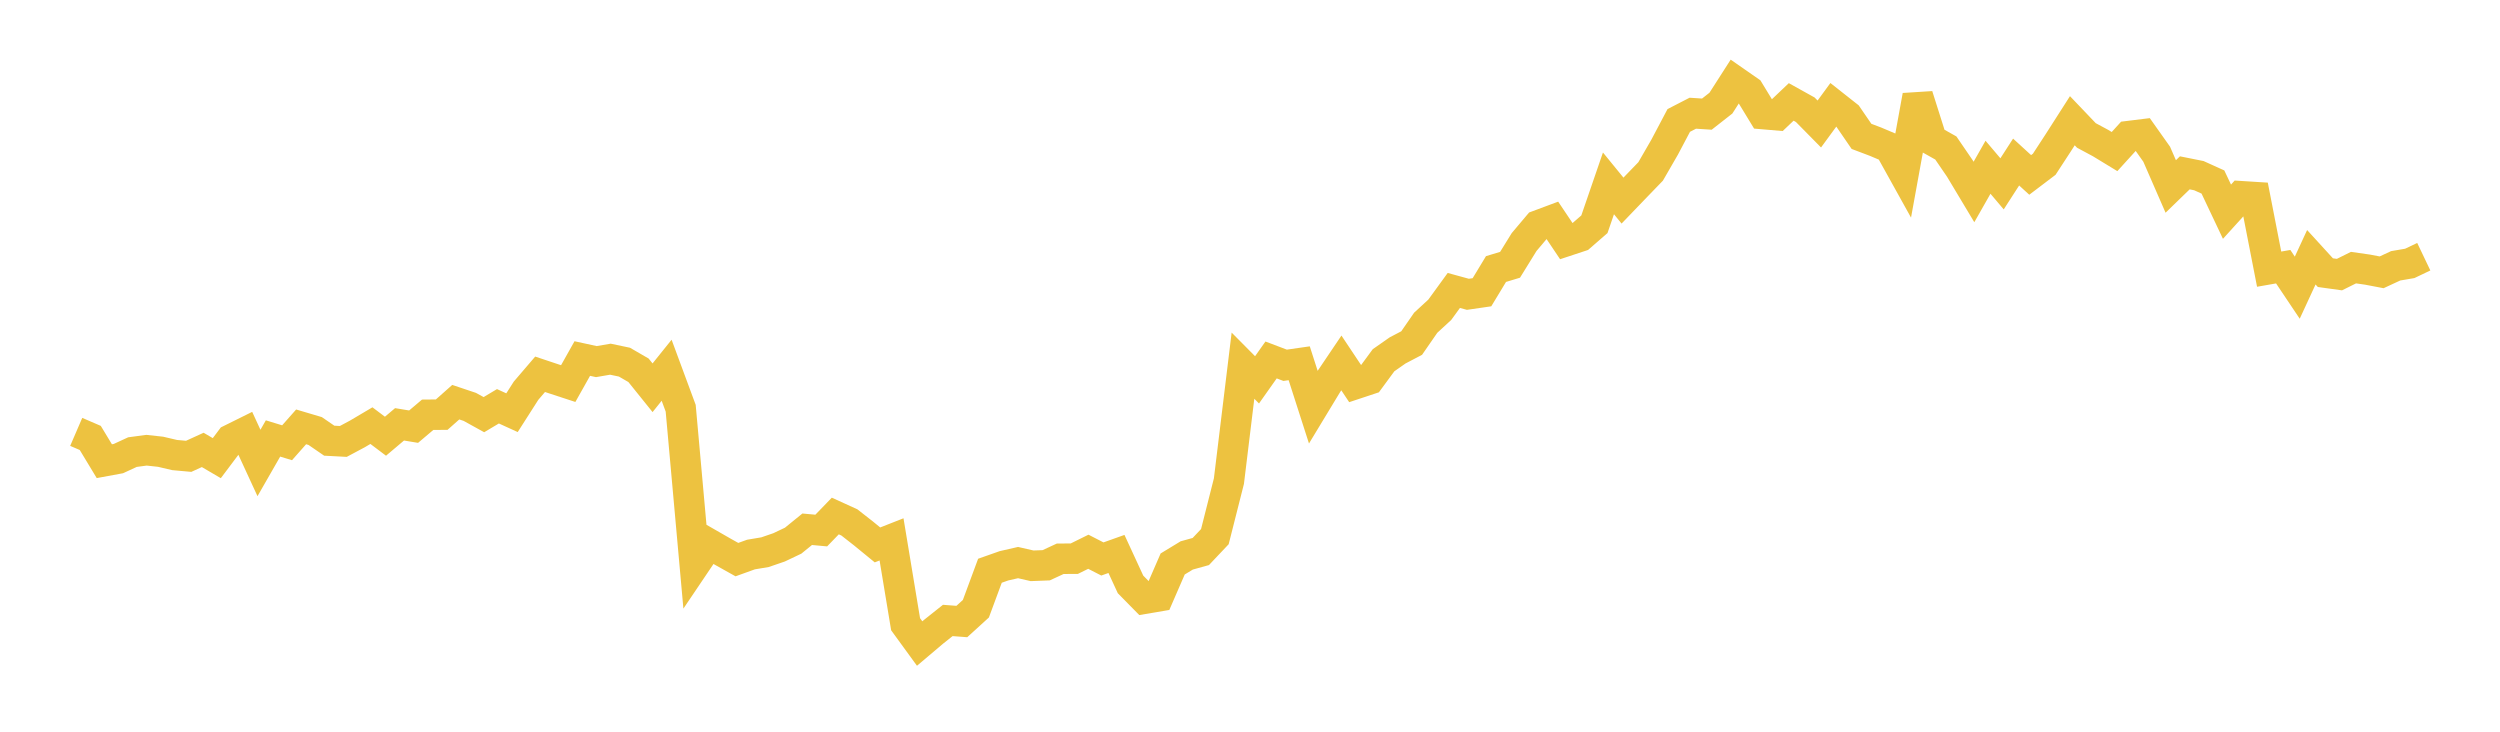 <svg width="164" height="48" xmlns="http://www.w3.org/2000/svg" xmlns:xlink="http://www.w3.org/1999/xlink"><path fill="none" stroke="rgb(237,194,64)" stroke-width="2" d="M5,28.331L5.922,28.729L6.844,30.254L7.766,30.084L8.689,29.658L9.611,29.535L10.533,29.635L11.455,29.851L12.377,29.935L13.299,29.514L14.222,30.055L15.144,28.828L16.066,28.371L16.988,30.371L17.91,28.763L18.832,29.045L19.754,28.002L20.677,28.276L21.599,28.909L22.521,28.958L23.443,28.466L24.365,27.921L25.287,28.616L26.21,27.836L27.132,27.989L28.054,27.209L28.976,27.201L29.898,26.383L30.82,26.692L31.743,27.202L32.665,26.652L33.587,27.073L34.509,25.63L35.431,24.553L36.353,24.861L37.275,25.163L38.198,23.52L39.12,23.721L40.042,23.563L40.964,23.757L41.886,24.291L42.808,25.437L43.731,24.288L44.653,26.78L45.575,37.033L46.497,35.666L47.419,36.195L48.341,36.711L49.263,36.378L50.186,36.223L51.108,35.906L52.03,35.468L52.952,34.719L53.874,34.804L54.796,33.85L55.719,34.27L56.641,34.992L57.563,35.746L58.485,35.383L59.407,40.949L60.329,42.216L61.251,41.436L62.174,40.702L63.096,40.772L64.018,39.932L64.94,37.441L65.862,37.116L66.784,36.905L67.707,37.117L68.629,37.082L69.551,36.655L70.473,36.65L71.395,36.195L72.317,36.668L73.24,36.339L74.162,38.337L75.084,39.275L76.006,39.118L76.928,36.996L77.85,36.436L78.772,36.18L79.695,35.204L80.617,31.561L81.539,23.988L82.461,24.918L83.383,23.613L84.305,23.963L85.228,23.83L86.15,26.699L87.072,25.176L87.994,23.809L88.916,25.193L89.838,24.887L90.76,23.633L91.683,22.987L92.605,22.504L93.527,21.171L94.449,20.322L95.371,19.053L96.293,19.306L97.216,19.172L98.138,17.649L99.06,17.37L99.982,15.878L100.904,14.785L101.826,14.441L102.749,15.817L103.671,15.512L104.593,14.711L105.515,12.029L106.437,13.159L107.359,12.2L108.281,11.246L109.204,9.647L110.126,7.902L111.048,7.427L111.97,7.487L112.892,6.765L113.814,5.327L114.737,5.969L115.659,7.483L116.581,7.562L117.503,6.686L118.425,7.199L119.347,8.135L120.269,6.874L121.192,7.602L122.114,8.946L123.036,9.295L123.958,9.685L124.88,11.345L125.802,6.277L126.725,9.19L127.647,9.708L128.569,11.056L129.491,12.594L130.413,10.971L131.335,12.06L132.257,10.63L133.18,11.474L134.102,10.775L135.024,9.361L135.946,7.92L136.868,8.886L137.79,9.381L138.713,9.943L139.635,8.929L140.557,8.815L141.479,10.117L142.401,12.232L143.323,11.338L144.246,11.523L145.168,11.94L146.09,13.888L147.012,12.872L147.934,12.93L148.856,17.657L149.778,17.495L150.701,18.872L151.623,16.876L152.545,17.886L153.467,18.014L154.389,17.556L155.311,17.688L156.234,17.864L157.156,17.437L158.078,17.28L159,16.84"></path></svg>